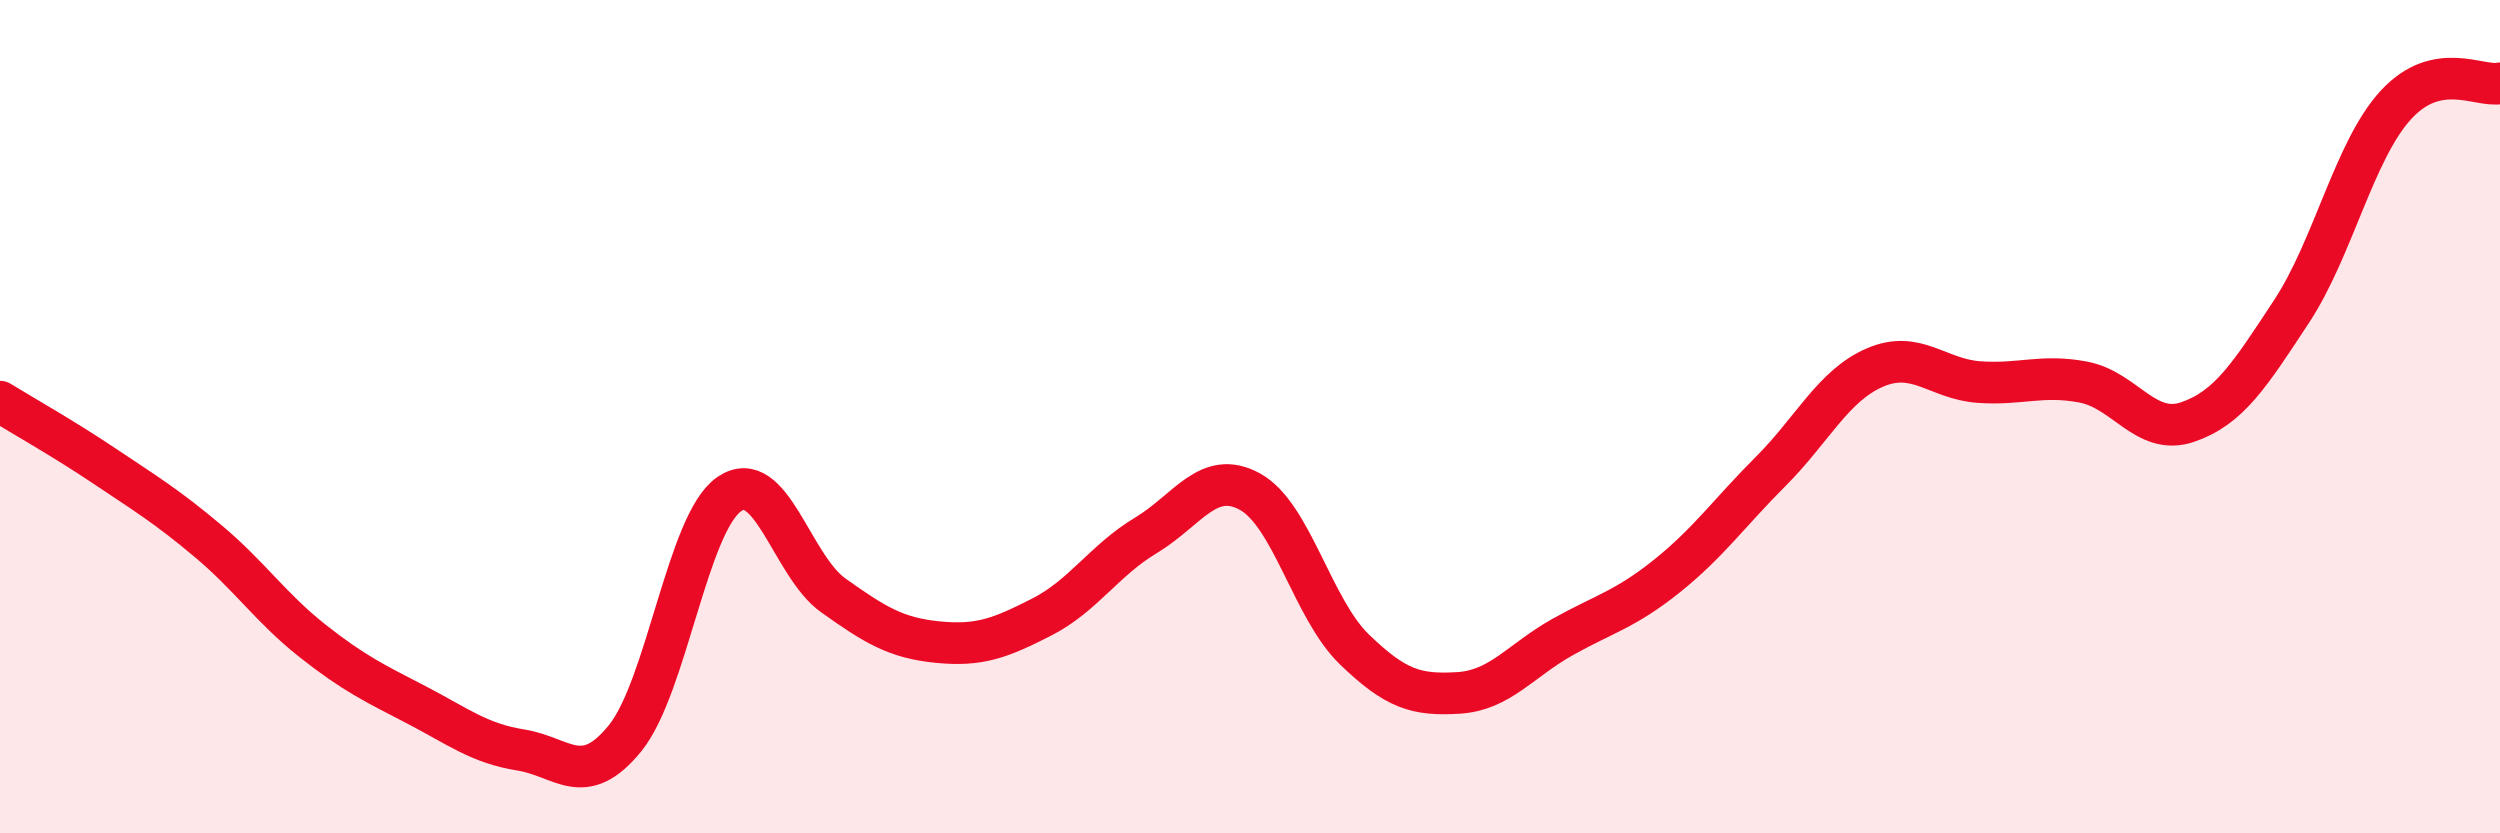 
    <svg width="60" height="20" viewBox="0 0 60 20" xmlns="http://www.w3.org/2000/svg">
      <path
        d="M 0,9.64 C 0.5,9.95 1.5,10.51 2.5,11.18 C 3.5,11.85 4,12.15 5,12.99 C 6,13.83 6.5,14.59 7.5,15.38 C 8.5,16.17 9,16.4 10,16.92 C 11,17.44 11.5,17.84 12.5,18 C 13.5,18.16 14,18.95 15,17.72 C 16,16.49 16.5,12.55 17.5,11.86 C 18.5,11.17 19,13.58 20,14.29 C 21,15 21.5,15.31 22.5,15.41 C 23.5,15.51 24,15.32 25,14.81 C 26,14.3 26.5,13.45 27.5,12.85 C 28.5,12.25 29,11.25 30,11.8 C 31,12.35 31.5,14.61 32.5,15.58 C 33.5,16.55 34,16.69 35,16.63 C 36,16.57 36.5,15.85 37.5,15.29 C 38.5,14.73 39,14.63 40,13.83 C 41,13.03 41.5,12.31 42.5,11.31 C 43.5,10.31 44,9.25 45,8.82 C 46,8.39 46.5,9.1 47.5,9.17 C 48.5,9.24 49,8.98 50,9.17 C 51,9.36 51.5,10.47 52.5,10.13 C 53.5,9.79 54,8.99 55,7.47 C 56,5.95 56.5,3.61 57.5,2.52 C 58.5,1.43 59.5,2.1 60,2L60 20L0 20Z"
        fill="#EB0A25"
        opacity="0.1"
        stroke-linecap="round"
        stroke-linejoin="round"
      />
      <path
        d="M 0,9.64 C 0.5,9.95 1.5,10.51 2.5,11.18 C 3.5,11.85 4,12.15 5,12.99 C 6,13.83 6.5,14.59 7.5,15.38 C 8.5,16.17 9,16.4 10,16.92 C 11,17.44 11.5,17.84 12.5,18 C 13.5,18.16 14,18.95 15,17.72 C 16,16.49 16.5,12.55 17.5,11.86 C 18.5,11.17 19,13.58 20,14.29 C 21,15 21.5,15.31 22.5,15.41 C 23.5,15.51 24,15.32 25,14.81 C 26,14.3 26.5,13.45 27.5,12.85 C 28.5,12.25 29,11.25 30,11.8 C 31,12.35 31.5,14.61 32.5,15.58 C 33.5,16.55 34,16.69 35,16.63 C 36,16.57 36.5,15.85 37.5,15.29 C 38.5,14.73 39,14.63 40,13.83 C 41,13.03 41.5,12.31 42.5,11.31 C 43.5,10.31 44,9.25 45,8.82 C 46,8.39 46.5,9.1 47.5,9.17 C 48.5,9.24 49,8.98 50,9.17 C 51,9.36 51.5,10.47 52.5,10.13 C 53.5,9.79 54,8.99 55,7.47 C 56,5.95 56.5,3.61 57.5,2.52 C 58.5,1.43 59.5,2.1 60,2"
        stroke="#EB0A25"
        stroke-width="1"
        fill="none"
        stroke-linecap="round"
        stroke-linejoin="round"
      />
    </svg>
  